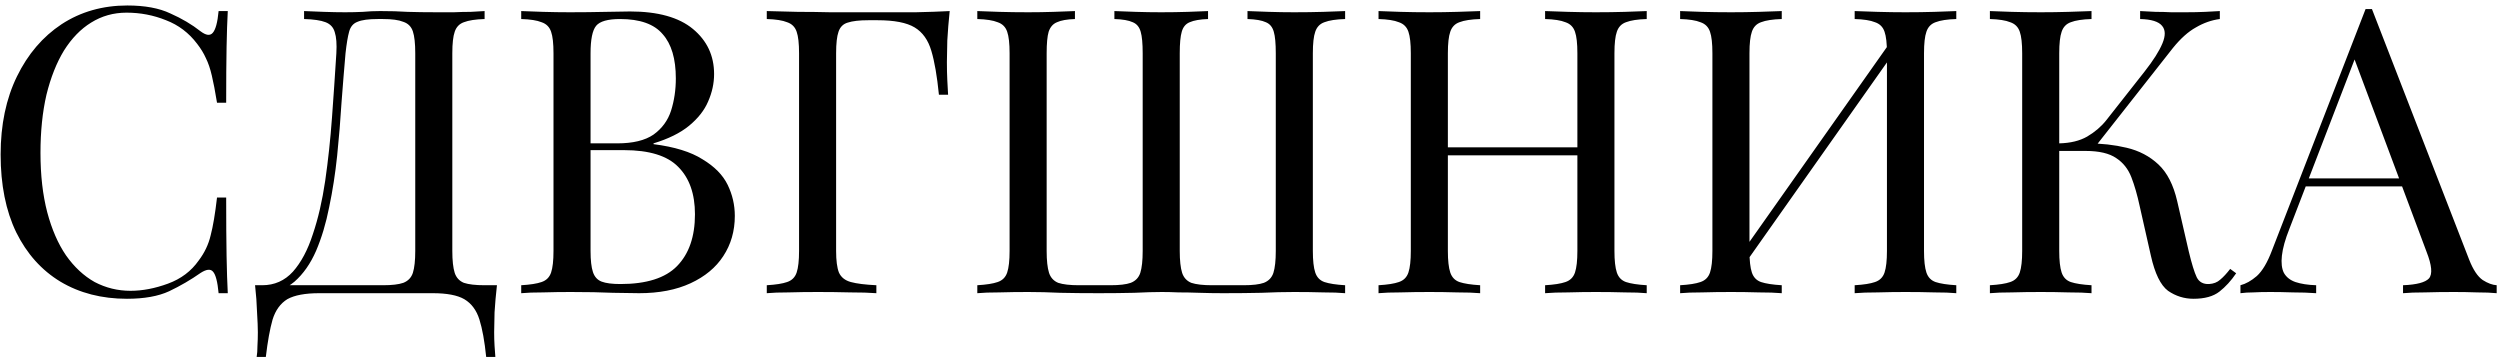 <?xml version="1.0" encoding="UTF-8"?> <svg xmlns="http://www.w3.org/2000/svg" width="366" height="53" viewBox="0 0 366 53" fill="none"><path d="M18.644 0.803C21.211 0.803 23.311 1.192 24.945 1.97C26.617 2.709 28.095 3.584 29.379 4.595C30.157 5.178 30.74 5.256 31.129 4.828C31.557 4.362 31.848 3.292 32.004 1.62H33.346C33.268 3.059 33.21 4.809 33.171 6.87C33.132 8.932 33.112 11.654 33.112 15.038H31.771C31.498 13.365 31.246 12.043 31.012 11.071C30.779 10.059 30.487 9.204 30.137 8.504C29.826 7.804 29.398 7.104 28.854 6.403C27.648 4.809 26.131 3.661 24.303 2.961C22.475 2.222 20.55 1.853 18.527 1.853C16.622 1.853 14.891 2.339 13.335 3.311C11.818 4.245 10.496 5.606 9.368 7.395C8.279 9.184 7.423 11.343 6.801 13.871C6.218 16.399 5.926 19.238 5.926 22.389C5.926 25.656 6.257 28.553 6.918 31.081C7.579 33.571 8.493 35.671 9.66 37.382C10.866 39.093 12.266 40.396 13.86 41.291C15.494 42.146 17.244 42.574 19.111 42.574C20.861 42.574 22.689 42.224 24.595 41.524C26.501 40.824 27.998 39.696 29.087 38.14C29.943 37.013 30.526 35.787 30.837 34.465C31.187 33.143 31.498 31.295 31.771 28.923H33.112C33.112 32.462 33.132 35.321 33.171 37.499C33.21 39.638 33.268 41.446 33.346 42.924H32.004C31.848 41.252 31.576 40.202 31.187 39.774C30.837 39.346 30.234 39.404 29.379 39.949C27.94 40.96 26.403 41.855 24.77 42.633C23.175 43.372 21.114 43.741 18.586 43.741C14.891 43.741 11.643 42.905 8.843 41.233C6.082 39.56 3.923 37.149 2.367 33.998C0.85 30.848 0.092 27.056 0.092 22.622C0.092 18.266 0.889 14.454 2.484 11.187C4.079 7.92 6.257 5.373 9.018 3.545C11.818 1.717 15.027 0.803 18.644 0.803ZM70.945 1.62V2.786C69.622 2.825 68.611 2.981 67.911 3.253C67.25 3.486 66.802 3.953 66.569 4.653C66.336 5.314 66.219 6.365 66.219 7.804V36.74C66.219 38.14 66.336 39.21 66.569 39.949C66.802 40.649 67.25 41.135 67.911 41.407C68.611 41.641 69.622 41.758 70.945 41.758H72.753C72.597 43.119 72.481 44.441 72.403 45.725C72.364 47.008 72.345 47.98 72.345 48.642C72.345 49.342 72.364 50.003 72.403 50.625C72.442 51.286 72.481 51.831 72.52 52.259H71.178C70.945 49.964 70.614 48.136 70.186 46.775C69.758 45.413 69.019 44.422 67.969 43.799C66.958 43.216 65.422 42.924 63.36 42.924H46.733C44.672 42.924 43.116 43.216 42.066 43.799C41.055 44.422 40.336 45.413 39.908 46.775C39.519 48.136 39.188 49.964 38.916 52.259H37.574C37.652 51.831 37.691 51.286 37.691 50.625C37.73 50.003 37.749 49.342 37.749 48.642C37.749 47.98 37.71 47.008 37.632 45.725C37.593 44.441 37.496 43.119 37.341 41.758H56.068C57.39 41.758 58.382 41.641 59.043 41.407C59.743 41.135 60.21 40.649 60.443 39.949C60.677 39.21 60.793 38.14 60.793 36.74V7.804C60.793 6.365 60.677 5.295 60.443 4.595C60.21 3.895 59.743 3.428 59.043 3.195C58.382 2.923 57.39 2.786 56.068 2.786H55.309C53.948 2.786 52.956 2.923 52.334 3.195C51.712 3.428 51.303 3.914 51.109 4.653C50.914 5.353 50.739 6.403 50.584 7.804C50.389 10.021 50.195 12.412 50.001 14.979C49.845 17.546 49.631 20.152 49.359 22.797C49.087 25.403 48.698 27.912 48.192 30.323C47.725 32.695 47.084 34.834 46.267 36.74C45.45 38.607 44.4 40.105 43.116 41.233C41.833 42.322 40.258 42.866 38.391 42.866V41.758C40.18 41.758 41.677 41.096 42.883 39.774C44.089 38.413 45.061 36.585 45.8 34.29C46.578 31.995 47.181 29.389 47.609 26.472C48.036 23.517 48.367 20.444 48.6 17.255C48.834 14.066 49.048 10.915 49.242 7.804C49.32 6.442 49.242 5.412 49.009 4.712C48.814 4.012 48.367 3.525 47.667 3.253C46.967 2.981 45.917 2.825 44.517 2.786V1.62C45.333 1.658 46.306 1.697 47.434 1.736C48.562 1.775 49.592 1.795 50.526 1.795C51.42 1.795 52.276 1.775 53.093 1.736C53.948 1.658 54.804 1.62 55.66 1.62C57.137 1.62 58.479 1.658 59.685 1.736C60.891 1.775 62.33 1.795 64.002 1.795C64.78 1.795 65.597 1.795 66.452 1.795C67.308 1.756 68.125 1.736 68.903 1.736C69.719 1.697 70.4 1.658 70.945 1.62ZM76.306 1.62C77.123 1.658 78.193 1.697 79.515 1.736C80.838 1.775 82.14 1.795 83.424 1.795C85.252 1.795 87.002 1.775 88.674 1.736C90.347 1.697 91.533 1.678 92.233 1.678C96.317 1.678 99.39 2.534 101.451 4.245C103.512 5.956 104.543 8.154 104.543 10.837C104.543 12.199 104.251 13.54 103.668 14.863C103.123 16.146 102.19 17.332 100.868 18.422C99.584 19.472 97.853 20.327 95.675 20.988V21.105C98.748 21.494 101.14 22.233 102.851 23.322C104.601 24.372 105.826 25.617 106.527 27.056C107.227 28.495 107.577 30.012 107.577 31.606C107.577 33.823 107.013 35.787 105.885 37.499C104.796 39.171 103.201 40.493 101.101 41.466C99.001 42.438 96.492 42.924 93.575 42.924C92.719 42.924 91.436 42.905 89.725 42.866C88.013 42.788 85.952 42.749 83.541 42.749C82.179 42.749 80.838 42.769 79.515 42.808C78.193 42.808 77.123 42.846 76.306 42.924V41.758C77.629 41.68 78.621 41.524 79.282 41.291C79.982 41.057 80.448 40.591 80.682 39.891C80.915 39.191 81.032 38.14 81.032 36.74V7.804C81.032 6.365 80.915 5.314 80.682 4.653C80.448 3.953 79.982 3.486 79.282 3.253C78.621 2.981 77.629 2.825 76.306 2.786V1.62ZM90.775 2.786C88.986 2.786 87.819 3.117 87.274 3.778C86.73 4.439 86.457 5.781 86.457 7.804V36.74C86.457 38.102 86.574 39.132 86.808 39.832C87.041 40.532 87.469 40.999 88.091 41.233C88.713 41.466 89.627 41.583 90.833 41.583C94.645 41.583 97.406 40.707 99.117 38.957C100.868 37.168 101.743 34.64 101.743 31.373C101.743 28.378 100.926 26.064 99.292 24.43C97.698 22.797 95.053 21.98 91.358 21.98H85.349C85.349 21.98 85.349 21.825 85.349 21.514C85.349 21.163 85.349 20.988 85.349 20.988H90.366C92.661 20.988 94.431 20.561 95.675 19.705C96.92 18.81 97.775 17.644 98.242 16.205C98.709 14.727 98.942 13.152 98.942 11.479C98.942 8.601 98.301 6.442 97.017 5.003C95.772 3.525 93.692 2.786 90.775 2.786ZM139.034 1.62C138.879 3.098 138.762 4.537 138.684 5.937C138.645 7.298 138.626 8.348 138.626 9.087C138.626 10.021 138.645 10.896 138.684 11.712C138.723 12.529 138.762 13.249 138.801 13.871H137.459C137.187 11.149 136.817 9.009 136.351 7.454C135.884 5.859 135.067 4.712 133.9 4.012C132.733 3.311 130.925 2.961 128.475 2.961H127.133C125.81 2.961 124.799 3.078 124.099 3.311C123.438 3.506 122.991 3.953 122.757 4.653C122.524 5.314 122.407 6.365 122.407 7.804V36.74C122.407 38.14 122.543 39.191 122.816 39.891C123.127 40.591 123.71 41.057 124.566 41.291C125.422 41.524 126.666 41.68 128.3 41.758V42.924C127.288 42.846 126.005 42.808 124.449 42.808C122.893 42.769 121.318 42.749 119.724 42.749C118.207 42.749 116.787 42.769 115.465 42.808C114.142 42.808 113.073 42.846 112.256 42.924V41.758C113.579 41.68 114.57 41.524 115.231 41.291C115.932 41.057 116.398 40.591 116.632 39.891C116.865 39.191 116.982 38.14 116.982 36.74V7.804C116.982 6.365 116.865 5.314 116.632 4.653C116.398 3.953 115.932 3.486 115.231 3.253C114.57 2.981 113.579 2.825 112.256 2.786V1.62C113.695 1.658 115.212 1.697 116.807 1.736C118.401 1.736 119.976 1.756 121.532 1.795C123.088 1.795 124.527 1.795 125.849 1.795C127.211 1.795 128.319 1.795 129.175 1.795C130.614 1.795 132.247 1.795 134.075 1.795C135.942 1.756 137.595 1.697 139.034 1.62ZM196.926 1.62V2.786C195.604 2.825 194.593 2.981 193.892 3.253C193.231 3.486 192.784 3.953 192.551 4.653C192.317 5.314 192.201 6.365 192.201 7.804V36.74C192.201 38.14 192.317 39.191 192.551 39.891C192.784 40.591 193.231 41.057 193.892 41.291C194.593 41.524 195.604 41.68 196.926 41.758V42.924C196.109 42.846 195.04 42.808 193.717 42.808C192.395 42.769 190.975 42.749 189.459 42.749C187.981 42.749 186.386 42.788 184.675 42.866C183.002 42.905 181.135 42.924 179.074 42.924C177.868 42.924 176.702 42.905 175.574 42.866C174.485 42.827 173.473 42.808 172.54 42.808C171.646 42.769 170.829 42.749 170.09 42.749C169.001 42.749 167.659 42.788 166.064 42.866C164.47 42.905 162.739 42.924 160.872 42.924C158.733 42.924 156.847 42.905 155.213 42.866C153.58 42.788 152.024 42.749 150.546 42.749C149.029 42.749 147.609 42.769 146.287 42.808C144.965 42.808 143.895 42.846 143.078 42.924V41.758C144.401 41.68 145.393 41.524 146.054 41.291C146.754 41.057 147.22 40.591 147.454 39.891C147.687 39.191 147.804 38.14 147.804 36.74V7.804C147.804 6.365 147.687 5.314 147.454 4.653C147.22 3.953 146.754 3.486 146.054 3.253C145.393 2.981 144.401 2.825 143.078 2.786V1.62C143.895 1.658 144.965 1.697 146.287 1.736C147.609 1.775 149.029 1.795 150.546 1.795C151.79 1.795 153.016 1.775 154.221 1.736C155.466 1.697 156.516 1.658 157.372 1.62V2.786C156.205 2.825 155.33 2.981 154.746 3.253C154.163 3.486 153.755 3.953 153.521 4.653C153.327 5.314 153.23 6.365 153.23 7.804V36.74C153.23 38.14 153.346 39.21 153.58 39.949C153.813 40.649 154.26 41.135 154.921 41.407C155.621 41.641 156.633 41.758 157.955 41.758H162.564C163.886 41.758 164.878 41.641 165.539 41.407C166.239 41.135 166.706 40.649 166.939 39.949C167.173 39.21 167.289 38.14 167.289 36.74V7.804C167.289 6.365 167.192 5.314 166.998 4.653C166.803 3.953 166.414 3.486 165.831 3.253C165.248 2.981 164.353 2.825 163.147 2.786V1.62C164.003 1.658 165.053 1.697 166.298 1.736C167.542 1.775 168.767 1.795 169.973 1.795C171.373 1.795 172.676 1.775 173.882 1.736C175.126 1.697 176.118 1.658 176.857 1.62V2.786C175.69 2.825 174.796 2.981 174.174 3.253C173.59 3.486 173.201 3.953 173.007 4.653C172.812 5.314 172.715 6.365 172.715 7.804V36.74C172.715 38.14 172.832 39.21 173.065 39.949C173.298 40.649 173.746 41.135 174.407 41.407C175.107 41.641 176.118 41.758 177.441 41.758H182.049C183.372 41.758 184.364 41.641 185.025 41.407C185.725 41.135 186.192 40.649 186.425 39.949C186.658 39.21 186.775 38.14 186.775 36.74V7.804C186.775 6.365 186.678 5.314 186.483 4.653C186.289 3.953 185.9 3.486 185.317 3.253C184.733 2.981 183.839 2.825 182.633 2.786V1.62C183.489 1.658 184.539 1.697 185.783 1.736C187.028 1.775 188.253 1.795 189.459 1.795C190.975 1.795 192.395 1.775 193.717 1.736C195.04 1.697 196.109 1.658 196.926 1.62ZM226.203 42.924V41.758C227.526 41.68 228.517 41.524 229.179 41.291C229.879 41.057 230.345 40.591 230.579 39.891C230.812 39.191 230.929 38.14 230.929 36.74V7.804C230.929 6.365 230.812 5.314 230.579 4.653C230.345 3.953 229.879 3.486 229.179 3.253C228.517 2.981 227.526 2.825 226.203 2.786V1.62C227.098 1.658 228.226 1.697 229.587 1.736C230.948 1.775 232.29 1.795 233.612 1.795C235.129 1.795 236.549 1.775 237.871 1.736C239.194 1.697 240.263 1.658 241.08 1.62V2.786C239.758 2.825 238.746 2.981 238.046 3.253C237.385 3.486 236.938 3.953 236.704 4.653C236.471 5.314 236.354 6.365 236.354 7.804V36.74C236.354 38.14 236.471 39.191 236.704 39.891C236.938 40.591 237.385 41.057 238.046 41.291C238.746 41.524 239.758 41.68 241.08 41.758V42.924C240.263 42.846 239.194 42.808 237.871 42.808C236.549 42.769 235.129 42.749 233.612 42.749C232.29 42.749 230.948 42.769 229.587 42.808C228.226 42.808 227.098 42.846 226.203 42.924ZM201.817 42.924V41.758C203.14 41.68 204.131 41.524 204.792 41.291C205.493 41.057 205.959 40.591 206.193 39.891C206.426 39.191 206.543 38.14 206.543 36.74V7.804C206.543 6.365 206.426 5.314 206.193 4.653C205.959 3.953 205.493 3.486 204.792 3.253C204.131 2.981 203.14 2.825 201.817 2.786V1.62C202.634 1.658 203.703 1.697 205.026 1.736C206.348 1.775 207.768 1.795 209.285 1.795C210.646 1.795 211.988 1.775 213.31 1.736C214.671 1.697 215.799 1.658 216.694 1.62V2.786C215.371 2.825 214.36 2.981 213.66 3.253C212.999 3.486 212.552 3.953 212.318 4.653C212.085 5.314 211.968 6.365 211.968 7.804V36.74C211.968 38.14 212.085 39.191 212.318 39.891C212.552 40.591 212.999 41.057 213.66 41.291C214.36 41.524 215.371 41.68 216.694 41.758V42.924C215.799 42.846 214.671 42.808 213.31 42.808C211.988 42.769 210.646 42.749 209.285 42.749C207.768 42.749 206.348 42.769 205.026 42.808C203.703 42.808 202.634 42.846 201.817 42.924ZM209.926 22.739V21.572H232.971V22.739H209.926ZM260.848 1.62V2.786C259.525 2.825 258.514 2.981 257.814 3.253C257.153 3.486 256.706 3.953 256.472 4.653C256.239 5.314 256.122 6.365 256.122 7.804V36.74C256.122 38.14 256.239 39.191 256.472 39.891C256.706 40.591 257.153 41.057 257.814 41.291C258.514 41.524 259.525 41.68 260.848 41.758V42.924C259.953 42.846 258.825 42.808 257.464 42.808C256.142 42.769 254.8 42.749 253.438 42.749C251.922 42.749 250.502 42.769 249.18 42.808C247.857 42.808 246.788 42.846 245.971 42.924V41.758C247.293 41.68 248.285 41.524 248.946 41.291C249.646 41.057 250.113 40.591 250.346 39.891C250.58 39.191 250.696 38.14 250.696 36.74V7.804C250.696 6.365 250.58 5.314 250.346 4.653C250.113 3.953 249.646 3.486 248.946 3.253C248.285 2.981 247.293 2.825 245.971 2.786V1.62C246.788 1.658 247.857 1.697 249.18 1.736C250.502 1.775 251.922 1.795 253.438 1.795C254.8 1.795 256.142 1.775 257.464 1.736C258.825 1.697 259.953 1.658 260.848 1.62ZM277.241 5.47C277.241 5.47 277.222 5.684 277.183 6.112C277.144 6.501 277.105 6.909 277.066 7.337C277.066 7.765 277.066 7.979 277.066 7.979L253.73 41.057L253.905 38.549L277.241 5.47ZM286.401 1.62V2.786C285.078 2.825 284.067 2.981 283.367 3.253C282.706 3.486 282.258 3.953 282.025 4.653C281.792 5.314 281.675 6.365 281.675 7.804V36.74C281.675 38.14 281.792 39.191 282.025 39.891C282.258 40.591 282.706 41.057 283.367 41.291C284.067 41.524 285.078 41.68 286.401 41.758V42.924C285.584 42.846 284.514 42.808 283.192 42.808C281.87 42.769 280.45 42.749 278.933 42.749C277.611 42.749 276.269 42.769 274.908 42.808C273.546 42.808 272.418 42.846 271.524 42.924V41.758C272.846 41.68 273.838 41.524 274.499 41.291C275.199 41.057 275.666 40.591 275.899 39.891C276.133 39.191 276.249 38.14 276.249 36.74V7.804C276.249 6.365 276.133 5.314 275.899 4.653C275.666 3.953 275.199 3.486 274.499 3.253C273.838 2.981 272.846 2.825 271.524 2.786V1.62C272.418 1.658 273.546 1.697 274.908 1.736C276.269 1.775 277.611 1.795 278.933 1.795C280.45 1.795 281.87 1.775 283.192 1.736C284.514 1.697 285.584 1.658 286.401 1.62ZM306.198 1.62V2.786C304.876 2.825 303.864 2.981 303.164 3.253C302.503 3.486 302.056 3.953 301.822 4.653C301.589 5.314 301.472 6.365 301.472 7.804V36.74C301.472 38.14 301.589 39.191 301.822 39.891C302.056 40.591 302.503 41.057 303.164 41.291C303.864 41.524 304.876 41.68 306.198 41.758V42.924C305.303 42.846 304.175 42.808 302.814 42.808C301.492 42.769 300.15 42.749 298.789 42.749C297.272 42.749 295.852 42.769 294.53 42.808C293.208 42.808 292.138 42.846 291.321 42.924V41.758C292.644 41.68 293.635 41.524 294.297 41.291C294.997 41.057 295.463 40.591 295.697 39.891C295.93 39.191 296.047 38.14 296.047 36.74V7.804C296.047 6.365 295.93 5.314 295.697 4.653C295.463 3.953 294.997 3.486 294.297 3.253C293.635 2.981 292.644 2.825 291.321 2.786V1.62C292.138 1.658 293.208 1.697 294.53 1.736C295.852 1.775 297.272 1.795 298.789 1.795C300.15 1.795 301.492 1.775 302.814 1.736C304.175 1.697 305.303 1.658 306.198 1.62ZM305.556 20.988C307.617 20.988 309.543 21.202 311.332 21.63C313.16 22.058 314.716 22.875 315.999 24.081C317.282 25.286 318.196 27.075 318.741 29.448L320.433 36.799C320.861 38.588 321.25 39.852 321.6 40.591C321.95 41.291 322.553 41.621 323.408 41.583C324.069 41.544 324.614 41.33 325.042 40.941C325.508 40.552 325.995 40.027 326.5 39.366L327.375 40.007C326.636 41.096 325.82 41.991 324.925 42.691C324.03 43.391 322.766 43.741 321.133 43.741C319.772 43.741 318.527 43.352 317.399 42.574C316.31 41.758 315.474 40.046 314.891 37.44L313.257 30.206C312.907 28.573 312.499 27.153 312.032 25.947C311.565 24.742 310.826 23.808 309.815 23.147C308.804 22.447 307.306 22.097 305.323 22.097H300.364V20.988H305.556ZM301.472 22.097V20.988C303.106 20.95 304.467 20.619 305.556 19.997C306.684 19.335 307.617 18.538 308.356 17.605L313.957 10.487C315.241 8.854 316.116 7.473 316.582 6.345C317.049 5.217 317.03 4.362 316.524 3.778C316.018 3.156 314.949 2.825 313.315 2.786V1.62C314.054 1.658 314.813 1.697 315.591 1.736C316.368 1.736 317.127 1.756 317.866 1.795C318.644 1.795 319.363 1.795 320.024 1.795C321.036 1.795 321.969 1.775 322.825 1.736C323.68 1.697 324.4 1.658 324.983 1.62V2.786C323.778 2.942 322.611 3.35 321.483 4.012C320.355 4.634 319.227 5.645 318.099 7.045L306.256 22.097H301.472ZM347.254 1.328L361.489 38.024C362.072 39.502 362.733 40.493 363.472 40.999C364.211 41.466 364.892 41.719 365.514 41.758V42.924C364.736 42.846 363.783 42.808 362.656 42.808C361.528 42.769 360.4 42.749 359.272 42.749C357.755 42.749 356.335 42.769 355.013 42.808C353.691 42.808 352.621 42.846 351.804 42.924V41.758C353.788 41.68 355.052 41.349 355.596 40.766C356.141 40.143 356.024 38.84 355.246 36.857L344.395 7.862L345.329 7.104L335.177 33.473C334.555 35.029 334.186 36.351 334.069 37.44C333.952 38.49 334.049 39.327 334.361 39.949C334.711 40.571 335.275 41.019 336.052 41.291C336.869 41.563 337.88 41.719 339.086 41.758V42.924C337.997 42.846 336.85 42.808 335.644 42.808C334.477 42.769 333.388 42.749 332.377 42.749C331.405 42.749 330.569 42.769 329.868 42.808C329.207 42.808 328.585 42.846 328.002 42.924V41.758C328.779 41.563 329.577 41.116 330.394 40.416C331.21 39.677 331.949 38.432 332.61 36.682L346.32 1.328C346.476 1.328 346.631 1.328 346.787 1.328C346.943 1.328 347.098 1.328 347.254 1.328ZM354.371 26.122V27.289H336.986L337.569 26.122H354.371Z" fill="black"></path></svg> 